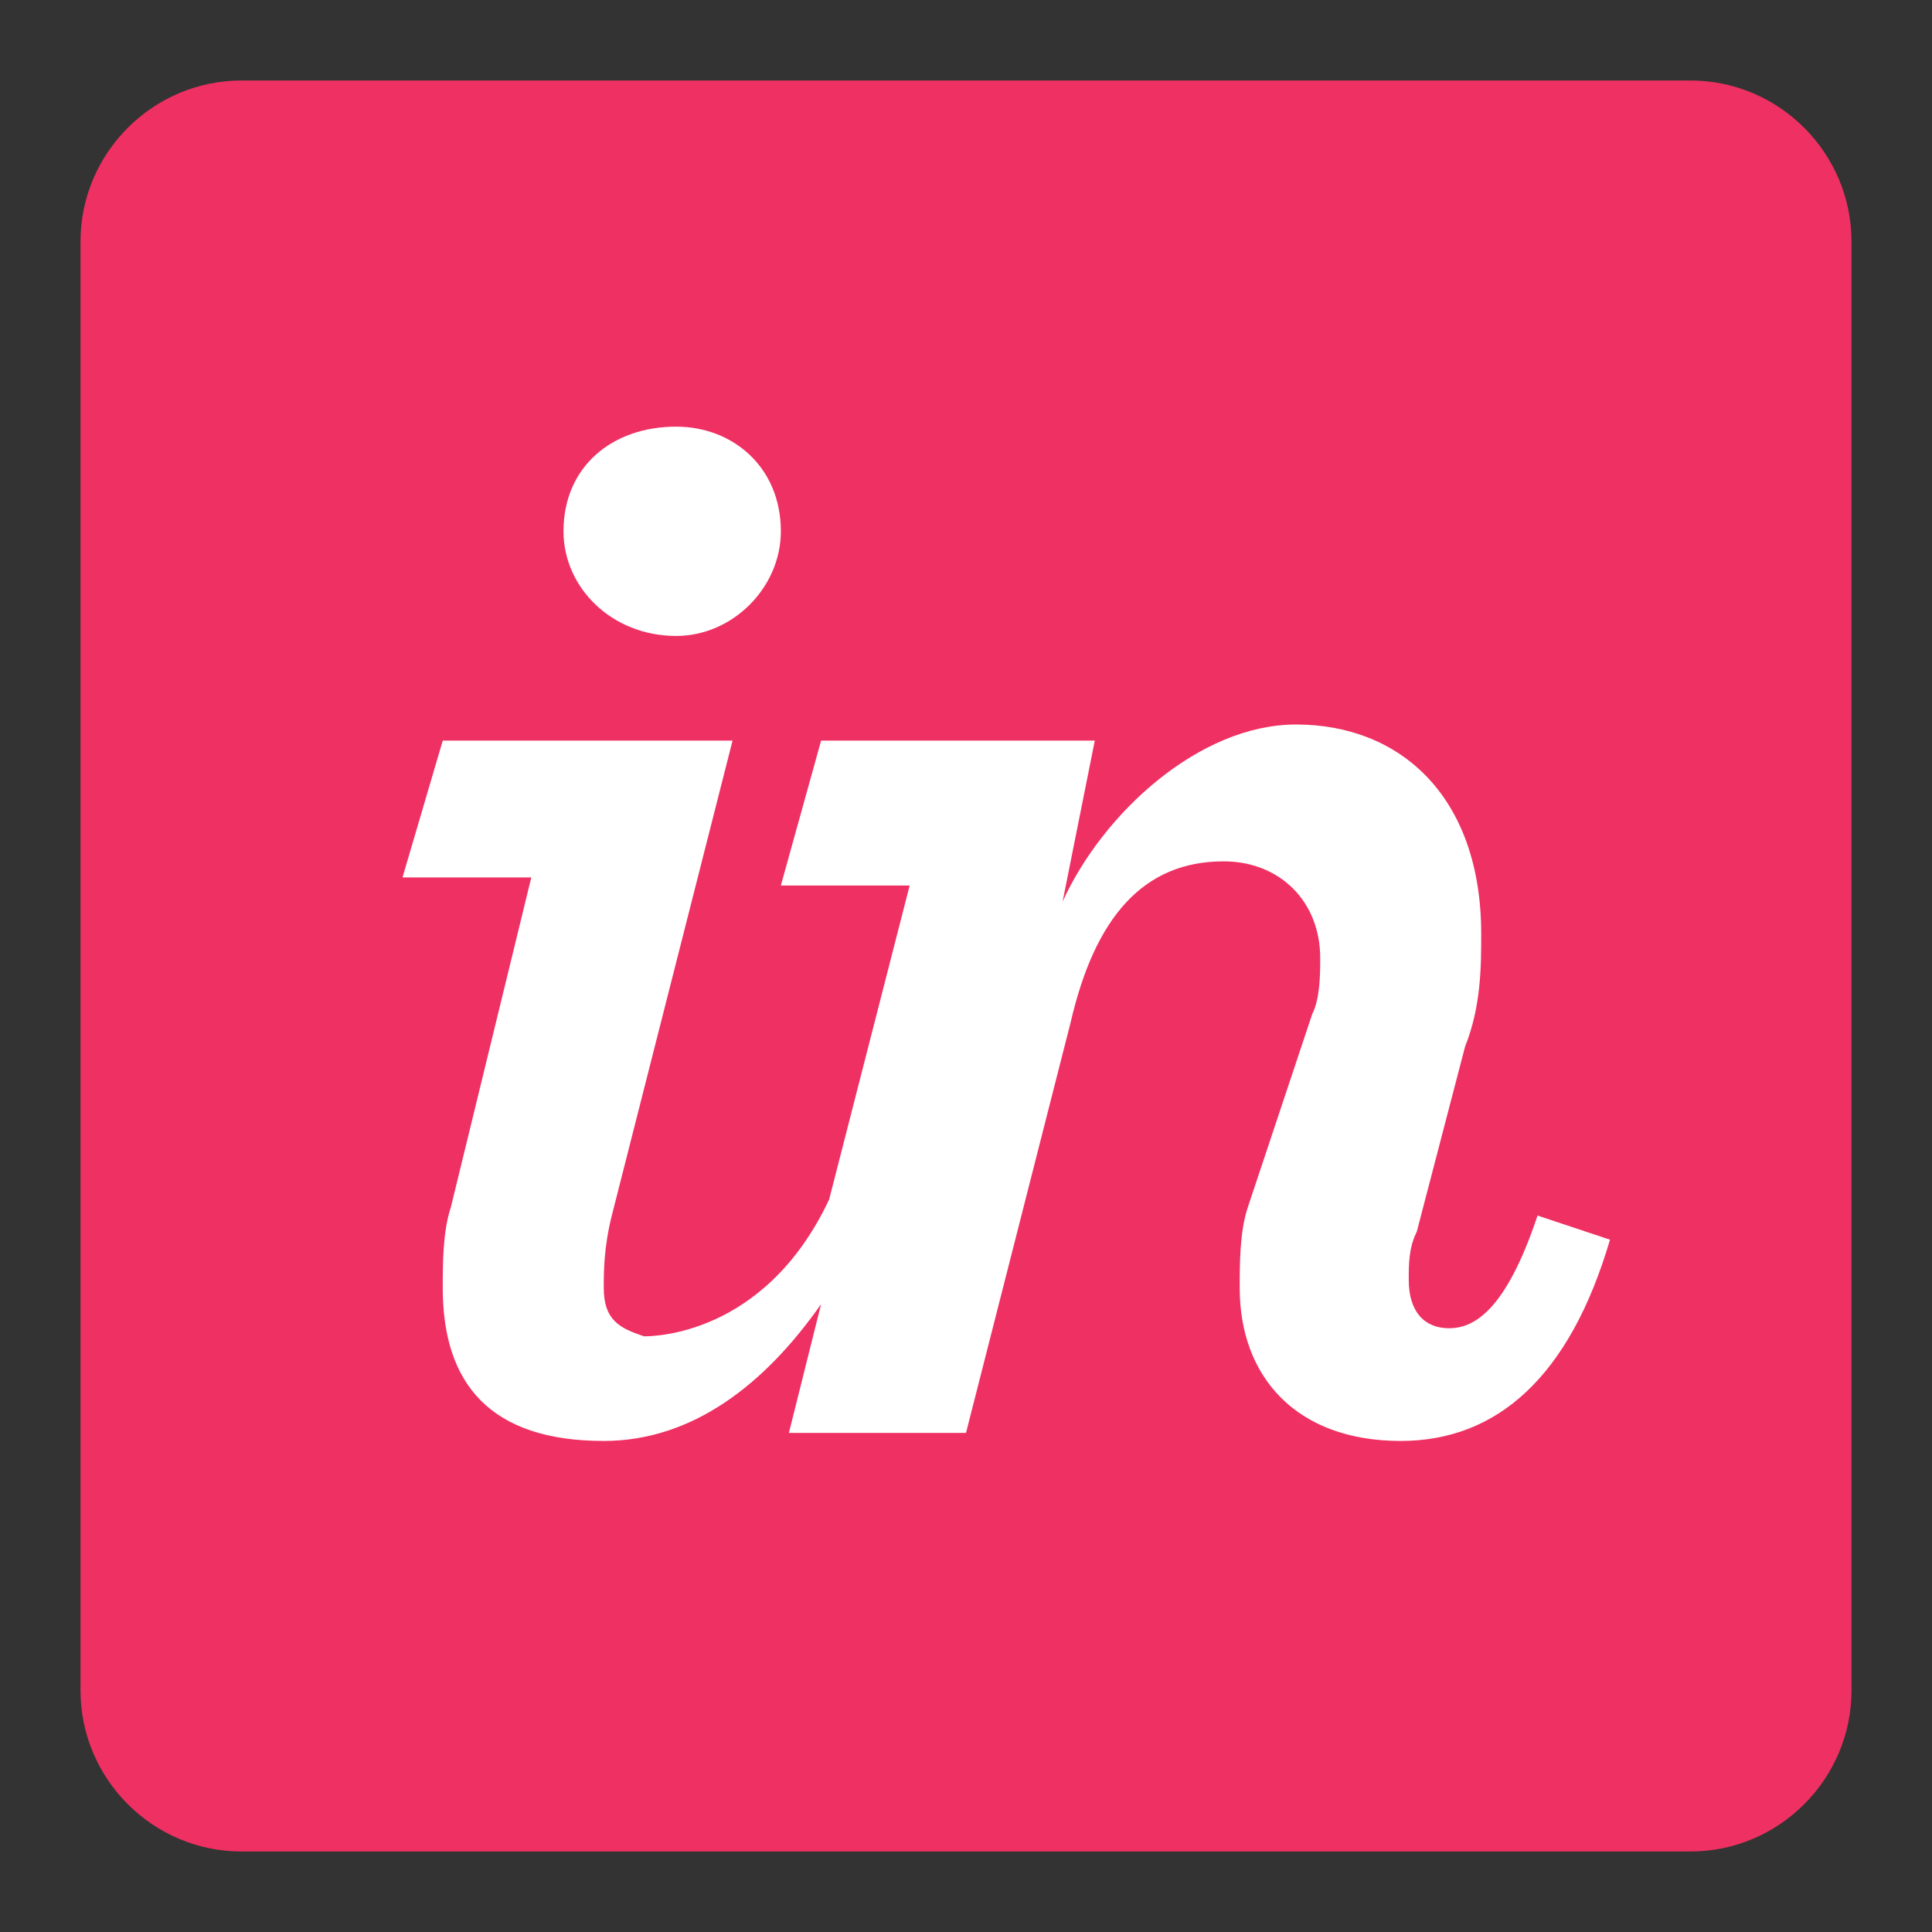 <?xml version="1.0" encoding="utf-8"?>
<!-- Generator: Adobe Illustrator 23.0.3, SVG Export Plug-In . SVG Version: 6.00 Build 0)  -->
<svg version="1.1" id="Layer_1" xmlns="http://www.w3.org/2000/svg" xmlns:xlink="http://www.w3.org/1999/xlink" x="0px" y="0px"
	 viewBox="0 0 24 24" style="enable-background:new 0 0 24 24;" xml:space="preserve">
<rect x="0" y="0" width="24" height="24" fill="#333333" stroke="none"/>
<style type="text/css">
	.st0{fill:none;}
	.st1{fill:#EF3062;}
	.st2{fill:#FFFFFF;}
</style>
<rect class="st0" width="24" height="24"/>
<g>
	<path class="st1" d="M21,1H3C1.9,1,1,1.9,1,3v18c0,1.1,0.9,2,2,2h18c1.1,0,2-0.9,2-2V3C23,1.9,22.1,1,21,1"/>
	<path class="st2" d="M8.4,7.9c0.7,0,1.3-0.6,1.3-1.3c0-0.8-0.6-1.3-1.3-1.3C7.6,5.3,7,5.8,7,6.6C7,7.3,7.6,7.9,8.4,7.9"/>
	<path class="st2" d="M5.6,15c-0.1,0.3-0.1,0.7-0.1,1c0,1.2,0.6,1.9,2,1.9c1.1,0,2-0.7,2.7-1.7l-0.4,1.6h2.2l1.3-5.1
		c0.3-1.3,0.9-2,1.9-2c0.7,0,1.2,0.5,1.2,1.2c0,0.2,0,0.5-0.1,0.7L15.5,15c-0.1,0.3-0.1,0.7-0.1,1c0,1.1,0.7,1.9,2,1.9
		c1.2,0,2.1-0.8,2.6-2.5l-0.9-0.3c-0.4,1.2-0.8,1.4-1.1,1.4c-0.3,0-0.5-0.2-0.5-0.6c0-0.2,0-0.4,0.1-0.6l0.6-2.3
		c0.2-0.5,0.2-1,0.2-1.4c0-1.7-1-2.6-2.3-2.6c-1.2,0-2.4,1.1-2.9,2.2l0.4-2h-3.4l-0.5,1.8h1.6l-1,3.9c-0.8,1.7-2.2,1.7-2.3,1.7
		c-0.3-0.1-0.5-0.2-0.5-0.6c0-0.2,0-0.5,0.1-0.9l1.5-5.9H5.5L5,10.9h1.6L5.6,15"/>
</g>
</svg>
